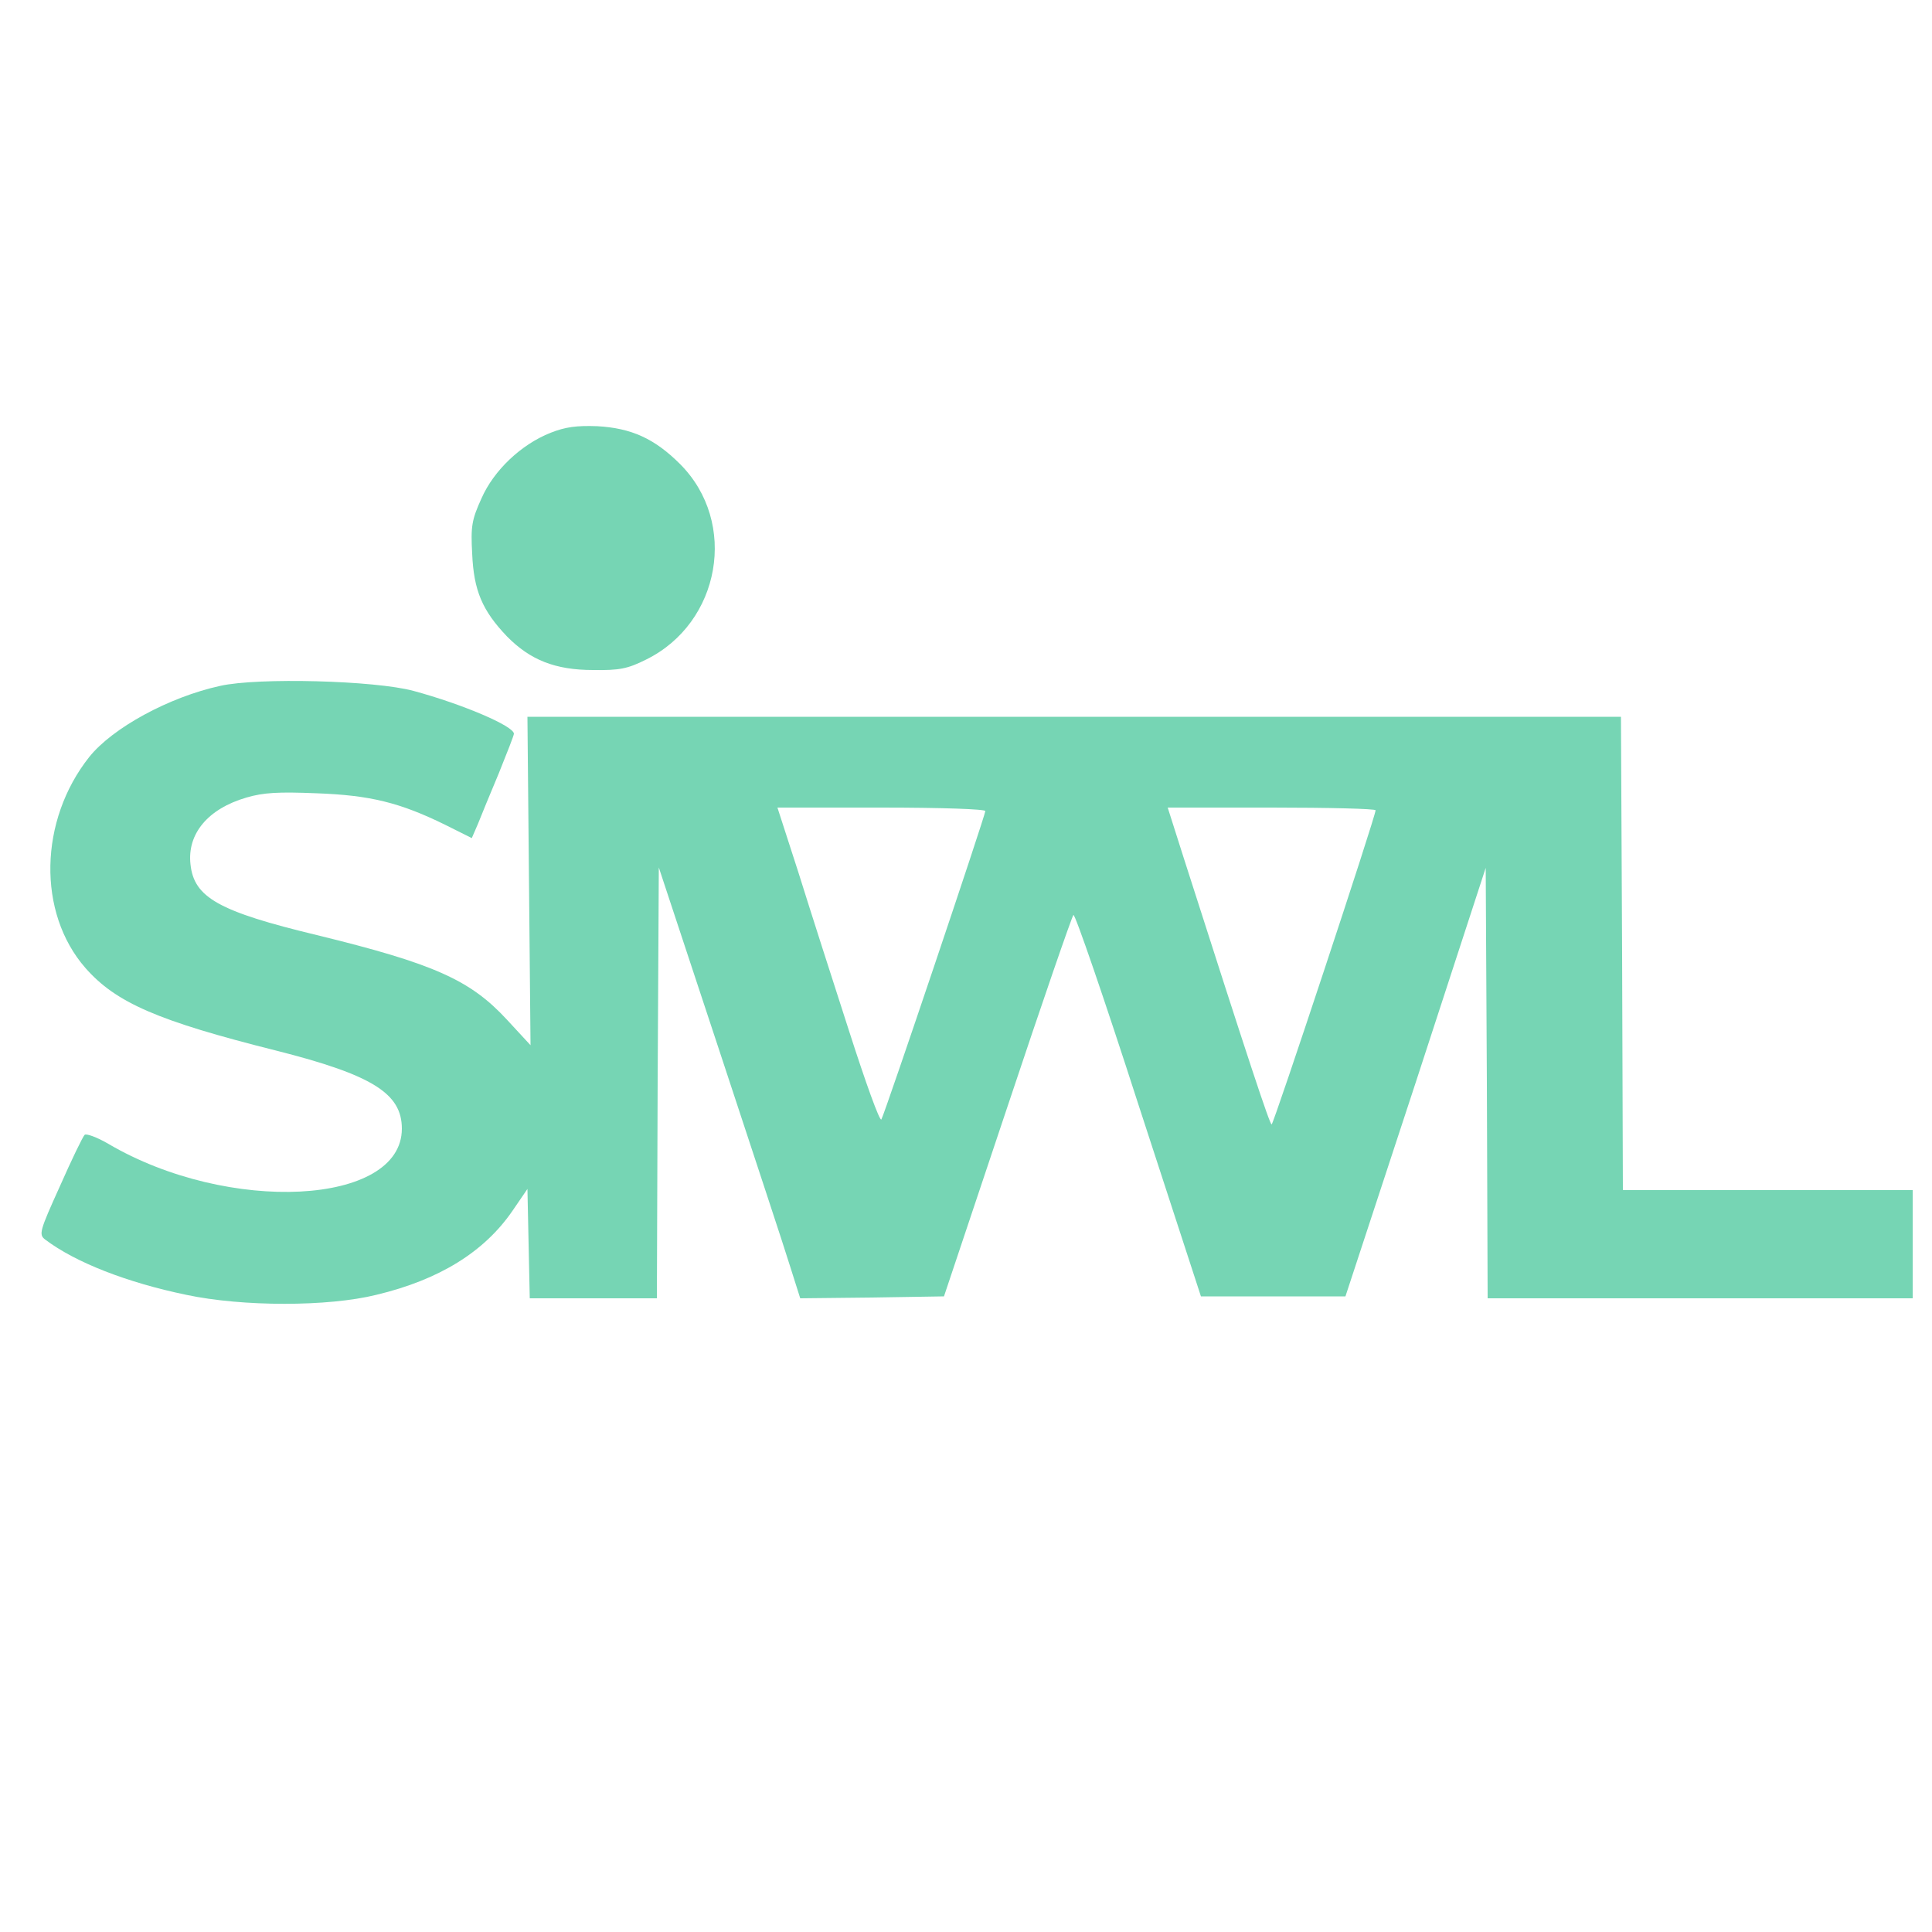<svg xmlns="http://www.w3.org/2000/svg" viewBox="0 0 500 500" fill="#76d5b4">
    <g id="app-logo-data" transform="translate(0, 500) scale(0.1, -0.1)">
        <path
            d="M1425 3880 c-76 -30 -147 -97 -179 -170 -25 -55 -28 -72 -24 -143 4
-95 26 -147 90 -214 60 -61 125 -87 223 -87 68 -1 89 3 137 27 193 95 239 355
88 506 -66 66 -126 93 -214 98 -54 2 -83 -2 -121 -17z" />
        <path
            d="M570 3225 c-133 -29 -279 -109 -339 -184 -130 -164 -135 -403 -10
-546 79 -90 187 -137 494 -214 249 -63 325 -111 325 -202 0 -199 -449 -222
-760 -39 -29 17 -57 27 -61 23 -5 -5 -34 -65 -64 -133 -53 -117 -55 -125 -38
-138 78 -59 211 -111 365 -143 146 -31 367 -31 492 0 163 39 279 111 352 217
l39 57 3 -142 3 -141 164 0 165 0 2 558 3 557 157 -475 c86 -261 169 -512 183
-558 l26 -82 186 2 186 3 164 490 c90 270 167 493 171 497 4 4 80 -217 168
-490 l162 -497 187 0 187 0 182 554 181 555 3 -557 2 -557 550 0 550 0 0 140
0 140 -375 0 -375 0 -2 613 -3 612 -1415 0 -1415 0 4 -425 4 -425 -61 66 c-95
103 -189 145 -492 219 -253 61 -318 97 -327 183 -9 79 45 144 145 173 44 13
83 15 181 11 139 -5 216 -24 334 -82 l68 -34 16 37 c8 20 32 79 54 131 21 52
39 98 39 102 0 20 -134 77 -260 111 -100 27 -402 35 -500 13z m1980 -324 c0
-11 -259 -780 -269 -798 -4 -7 -41 96 -84 230 -43 133 -102 317 -131 410 l-54
167 269 0 c157 0 269 -4 269 -9z m1010 2 c0 -16 -264 -813 -269 -813 -5 0 -59
163 -227 688 l-42 132 269 0 c148 0 269 -3 269 -7z" />
    </g>
</svg>